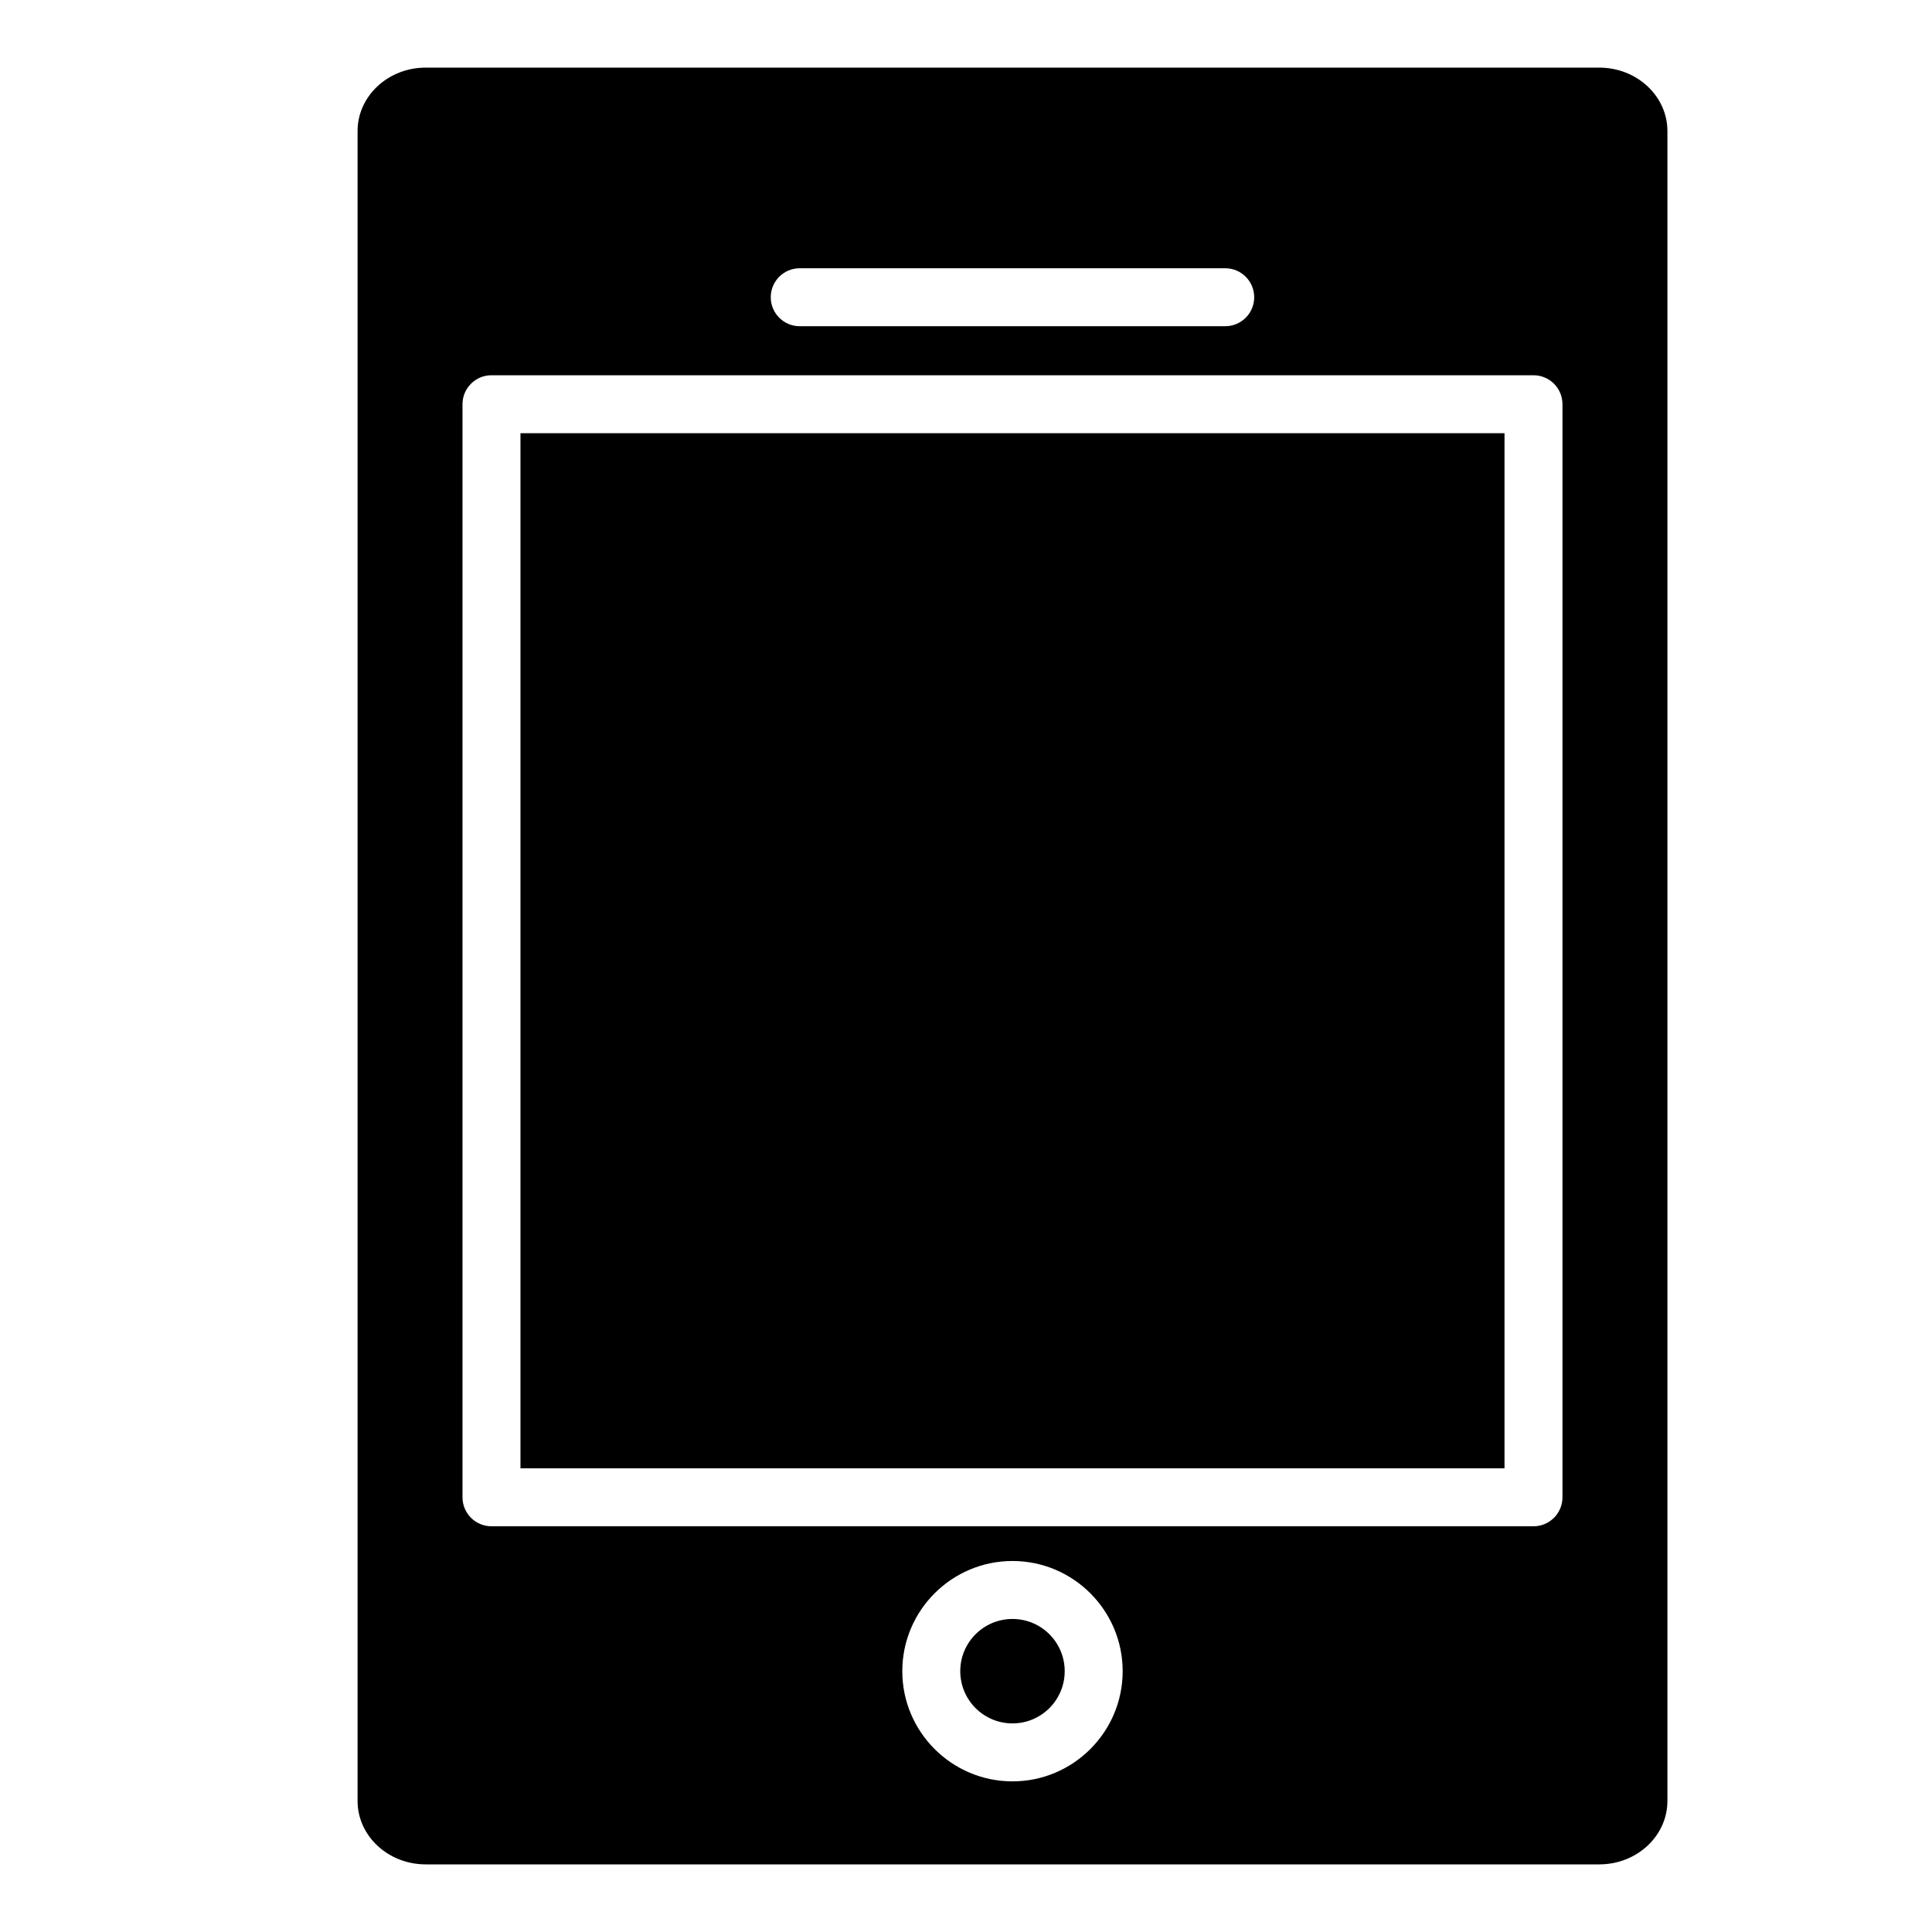 <?xml version="1.0" encoding="utf-8"?>
<!-- Generator: Adobe Illustrator 16.0.0, SVG Export Plug-In . SVG Version: 6.00 Build 0)  -->
<!DOCTYPE svg PUBLIC "-//W3C//DTD SVG 1.1//EN" "http://www.w3.org/Graphics/SVG/1.1/DTD/svg11.dtd">
<svg version="1.1" id="Layer_1" xmlns="http://www.w3.org/2000/svg" xmlns:xlink="http://www.w3.org/1999/xlink" x="0px" y="0px"
	 width="100px" height="100px" viewBox="0 0 100 100" enable-background="new 0 0 100 100" xml:space="preserve">
<g>
	<rect x="26.939" y="22.423" width="50.934" height="53.577"/>
	<path d="M82.779,3.5H22.033c-1.944,0-3.525,1.472-3.525,3.282v86.436c0,1.81,1.582,3.282,3.525,3.282h60.747
		c1.944,0,3.525-1.472,3.525-3.282V6.782C86.304,4.972,84.723,3.5,82.779,3.5z M41.394,13.885h22.023c0.829,0,1.5,0.671,1.5,1.5
		s-0.671,1.5-1.5,1.5H41.394c-0.829,0-1.5-0.671-1.5-1.5S40.565,13.885,41.394,13.885z M52.406,92.203
		c-3.145,0-5.703-2.559-5.703-5.703s2.558-5.703,5.703-5.703s5.703,2.559,5.703,5.703S55.55,92.203,52.406,92.203z M80.873,77.5
		c0,0.829-0.671,1.5-1.5,1.5H25.439c-0.829,0-1.5-0.671-1.5-1.5V20.923c0-0.829,0.671-1.5,1.5-1.5h53.934c0.829,0,1.5,0.671,1.5,1.5
		V77.5z"/>
	<circle cx="52.406" cy="86.5" r="2.703"/>
</g>
</svg>
